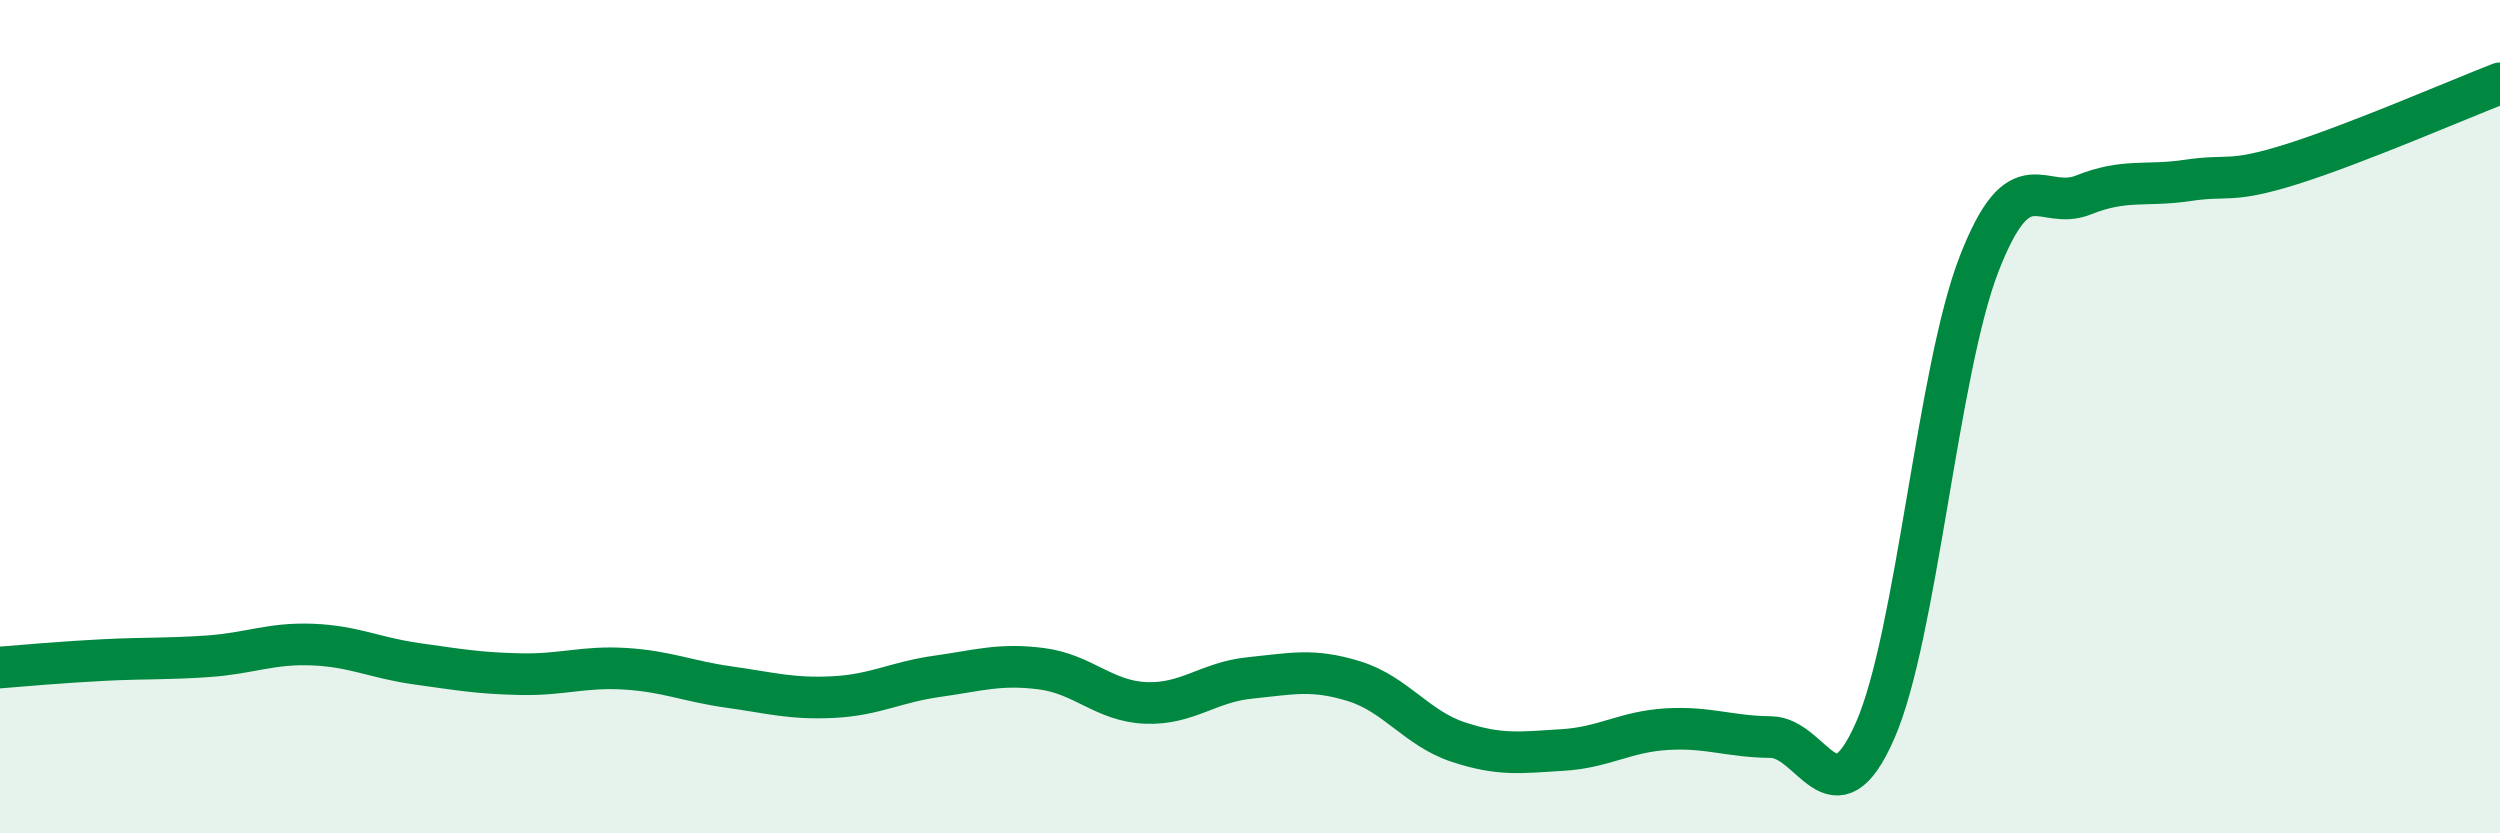 
    <svg width="60" height="20" viewBox="0 0 60 20" xmlns="http://www.w3.org/2000/svg">
      <path
        d="M 0,16.02 C 0.5,15.98 1.5,15.89 2.5,15.84 C 3.5,15.79 4,15.82 5,15.75 C 6,15.68 6.5,15.43 7.5,15.47 C 8.5,15.51 9,15.79 10,15.93 C 11,16.07 11.5,16.16 12.5,16.18 C 13.5,16.2 14,15.99 15,16.05 C 16,16.11 16.5,16.35 17.5,16.49 C 18.5,16.63 19,16.78 20,16.73 C 21,16.68 21.5,16.37 22.5,16.23 C 23.5,16.09 24,15.92 25,16.05 C 26,16.18 26.5,16.83 27.5,16.87 C 28.5,16.91 29,16.37 30,16.27 C 31,16.17 31.5,16.04 32.5,16.35 C 33.5,16.66 34,17.48 35,17.81 C 36,18.14 36.5,18.06 37.5,18 C 38.5,17.94 39,17.56 40,17.5 C 41,17.44 41.5,17.68 42.5,17.69 C 43.5,17.7 44,19.81 45,17.54 C 46,15.27 46.5,8.9 47.5,6.33 C 48.5,3.76 49,5.08 50,4.68 C 51,4.28 51.5,4.48 52.5,4.33 C 53.5,4.18 53.5,4.41 55,3.94 C 56.5,3.47 59,2.39 60,2L60 20L0 20Z"
        fill="#008740"
        opacity="0.1"
        stroke-linecap="round"
        stroke-linejoin="round"
      />
      <path
        d="M 0,16.02 C 0.5,15.98 1.5,15.89 2.5,15.84 C 3.5,15.79 4,15.82 5,15.75 C 6,15.68 6.5,15.43 7.5,15.47 C 8.5,15.51 9,15.79 10,15.93 C 11,16.07 11.5,16.16 12.5,16.18 C 13.5,16.2 14,15.99 15,16.05 C 16,16.11 16.5,16.35 17.5,16.49 C 18.5,16.63 19,16.78 20,16.73 C 21,16.68 21.5,16.37 22.5,16.23 C 23.5,16.09 24,15.92 25,16.05 C 26,16.18 26.5,16.83 27.5,16.87 C 28.5,16.91 29,16.37 30,16.27 C 31,16.17 31.5,16.04 32.5,16.35 C 33.5,16.66 34,17.48 35,17.81 C 36,18.14 36.5,18.06 37.5,18 C 38.5,17.94 39,17.56 40,17.5 C 41,17.44 41.5,17.68 42.5,17.69 C 43.5,17.7 44,19.81 45,17.54 C 46,15.27 46.5,8.9 47.5,6.33 C 48.5,3.76 49,5.08 50,4.68 C 51,4.28 51.5,4.48 52.5,4.33 C 53.5,4.18 53.5,4.41 55,3.94 C 56.5,3.47 59,2.39 60,2"
        stroke="#008740"
        stroke-width="1"
        fill="none"
        stroke-linecap="round"
        stroke-linejoin="round"
      />
    </svg>
  